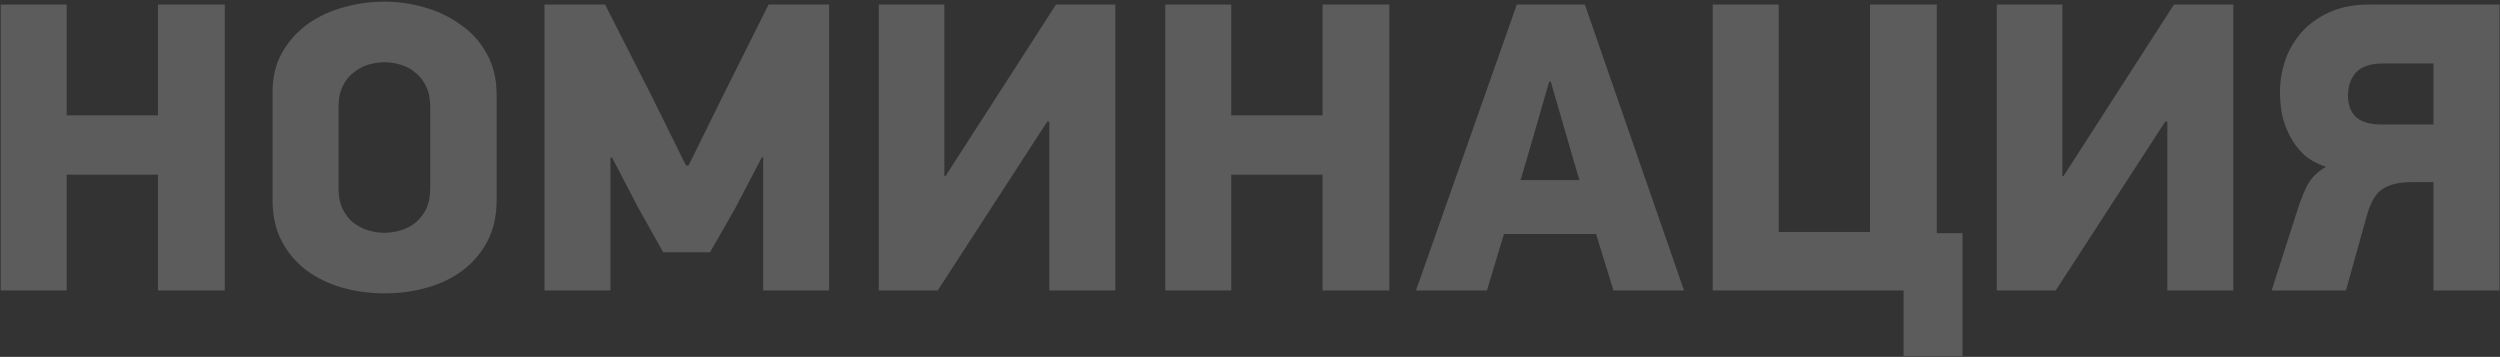 <?xml version="1.0" encoding="UTF-8"?> <svg xmlns="http://www.w3.org/2000/svg" width="1205" height="172" viewBox="0 0 1205 172" fill="none"><rect x="0" y="0" width="1205" height="172" fill="#333333" stroke="none"/> <g opacity="0.2"> <path d="M76.14 140V84.2H32.14V140H0.34V2.2H32.14V55.6H76.14V2.2H108.34V140H76.14Z" fill="white"></path> <path d="M239.371 96.4C239.371 104 237.904 110.6 234.971 116.2C232.038 121.8 228.104 126.467 223.171 130.2C218.238 133.933 212.504 136.733 205.971 138.6C199.438 140.467 192.571 141.4 185.371 141.4C178.171 141.4 171.304 140.467 164.771 138.6C158.371 136.733 152.638 133.933 147.571 130.2C142.638 126.467 138.704 121.8 135.771 116.2C132.838 110.6 131.371 104 131.371 96.4V44.6C131.371 37 132.971 30.467 136.171 25C139.371 19.533 143.504 15 148.571 11.4C153.771 7.8 159.571 5.133 165.971 3.4C172.371 1.667 178.838 0.8 185.371 0.8C191.904 0.8 198.371 1.733 204.771 3.6C211.304 5.467 217.104 8.267 222.171 12C227.371 15.6 231.504 20.2 234.571 25.8C237.771 31.4 239.371 38 239.371 45.6V96.4ZM207.371 51.6C207.371 47.6 206.704 44.267 205.371 41.6C204.038 38.8 202.304 36.6 200.171 35C198.171 33.267 195.838 32 193.171 31.2C190.504 30.4 187.904 30 185.371 30C182.704 30 180.038 30.4 177.371 31.2C174.838 32 172.504 33.267 170.371 35C168.238 36.6 166.504 38.8 165.171 41.6C163.838 44.267 163.171 47.6 163.171 51.6V90.6C163.171 94.6 163.838 98 165.171 100.8C166.504 103.467 168.238 105.667 170.371 107.4C172.504 109 174.838 110.2 177.371 111C180.038 111.8 182.704 112.2 185.371 112.2C187.904 112.2 190.504 111.8 193.171 111C195.838 110.2 198.171 109 200.171 107.4C202.304 105.667 204.038 103.467 205.371 100.8C206.704 98 207.371 94.6 207.371 90.6V51.6Z" fill="white"></path> <path d="M367.249 75.8L354.249 100.6L342.249 121.6H319.649L307.449 99.8L295.049 76H294.249V140H262.449V2.2H291.649L314.449 47L330.649 79.8H331.849L348.649 45.8L370.449 2.2H399.649V140H367.849V75.8H367.249Z" fill="white"></path> <path d="M504.782 58.6L451.982 140H423.582V2.2H455.182V84.8H455.782L508.982 2.2H537.582V140H505.782V58.6H504.782Z" fill="white"></path> <path d="M637.468 140V84.2H593.468V140H561.668V2.2H593.468V55.6H637.468V2.2H669.668V140H637.468Z" fill="white"></path> <path d="M769.299 112.8H724.899L716.699 140H682.499L731.099 2.2H763.899L811.699 140H777.699L769.299 112.8ZM732.899 86.8H761.299L758.499 77.4L747.499 39.4H746.699L735.699 77.4L732.899 86.8Z" fill="white"></path> <path d="M933.535 2.2V112.4H945.935V171.6H917.535V140H825.535V2.2H857.335V111.8H901.335V2.2H933.535Z" fill="white"></path> <path d="M1043.65 58.6L990.849 140H962.449V2.2H994.049V84.8H994.649L1047.85 2.2H1076.45V140H1044.65V58.6H1043.65Z" fill="white"></path> <path d="M1204.74 2.2V140H1172.94V87.8H1162.34C1156.47 87.8 1151.87 88.867 1148.54 91C1145.2 93 1142.6 97.4 1140.74 104.2L1130.74 140H1094.94L1106.74 103.2C1108.2 98.4 1109.87 94 1111.74 90C1113.74 86 1116.87 82.8 1121.14 80.4C1117 79.067 1113.47 77.133 1110.54 74.6C1107.74 71.933 1105.47 68.933 1103.74 65.6C1102 62.267 1100.74 58.8 1099.94 55.2C1099.27 51.467 1098.94 47.933 1098.94 44.6C1098.94 39.533 1099.74 34.467 1101.34 29.4C1103.07 24.333 1105.67 19.8 1109.14 15.8C1112.6 11.8 1117.07 8.533 1122.54 6C1128 3.467 1134.47 2.2 1141.94 2.2H1204.74ZM1172.94 30.6H1148.54C1142.54 30.6 1138.2 32.067 1135.54 35C1133 37.8 1131.74 41.533 1131.74 46.2C1131.74 50.467 1133 53.867 1135.54 56.4C1138.2 58.8 1142.34 60 1147.94 60H1172.94V30.6Z" fill="white"></path> </g> </svg> 